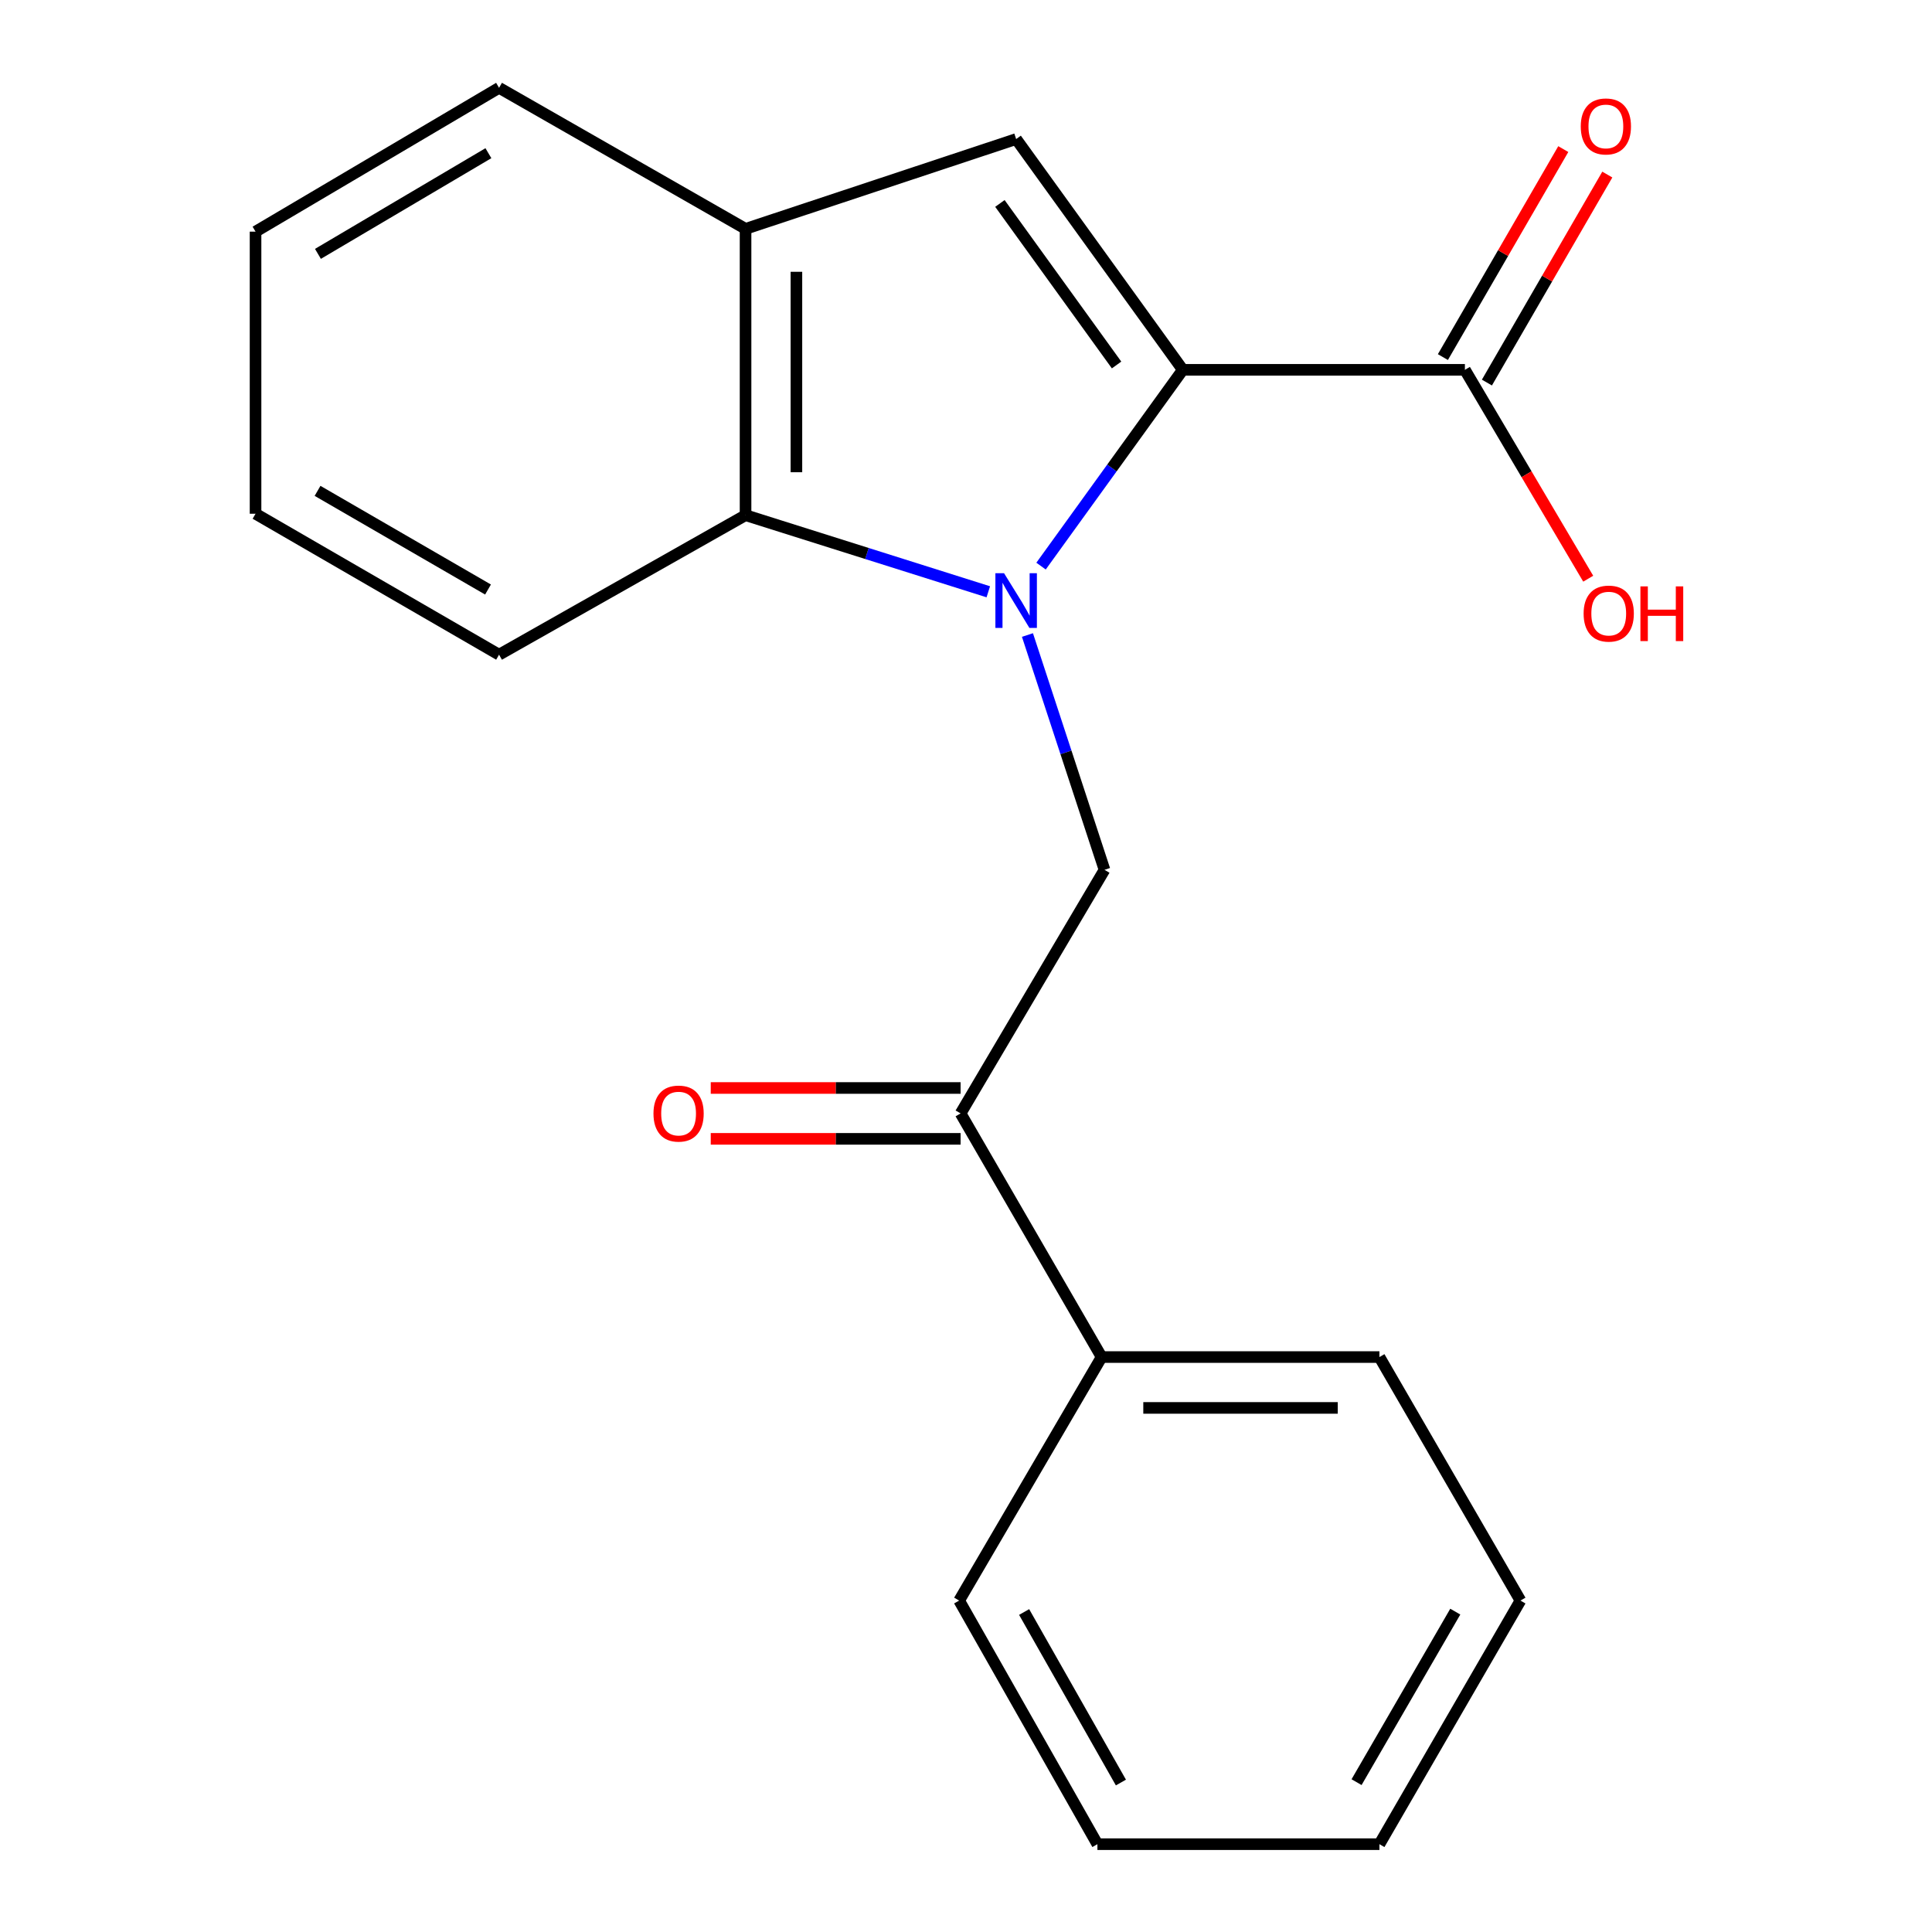 <?xml version='1.0' encoding='iso-8859-1'?>
<svg version='1.1' baseProfile='full'
              xmlns='http://www.w3.org/2000/svg'
                      xmlns:rdkit='http://www.rdkit.org/xml'
                      xmlns:xlink='http://www.w3.org/1999/xlink'
                  xml:space='preserve'
width='1000px' height='1000px' viewBox='0 0 1000 1000'>
<!-- END OF HEADER -->
<rect style='opacity:1.0;fill:#FFFFFF;stroke:none' width='1000' height='1000' x='0' y='0'> </rect>
<path class='bond-0' d='M 538.843,293.014 L 575.531,242.218' style='fill:none;fill-rule:evenodd;stroke:#0000FF;stroke-width:6px;stroke-linecap:butt;stroke-linejoin:miter;stroke-opacity:1' />
<path class='bond-0' d='M 575.531,242.218 L 612.22,191.422' style='fill:none;fill-rule:evenodd;stroke:#000000;stroke-width:6px;stroke-linecap:butt;stroke-linejoin:miter;stroke-opacity:1' />
<path class='bond-2' d='M 511.544,306.309 L 448.721,286.483' style='fill:none;fill-rule:evenodd;stroke:#0000FF;stroke-width:6px;stroke-linecap:butt;stroke-linejoin:miter;stroke-opacity:1' />
<path class='bond-2' d='M 448.721,286.483 L 385.898,266.658' style='fill:none;fill-rule:evenodd;stroke:#000000;stroke-width:6px;stroke-linecap:butt;stroke-linejoin:miter;stroke-opacity:1' />
<path class='bond-3' d='M 531.806,328.684 L 551.749,389.449' style='fill:none;fill-rule:evenodd;stroke:#0000FF;stroke-width:6px;stroke-linecap:butt;stroke-linejoin:miter;stroke-opacity:1' />
<path class='bond-3' d='M 551.749,389.449 L 571.691,450.213' style='fill:none;fill-rule:evenodd;stroke:#000000;stroke-width:6px;stroke-linecap:butt;stroke-linejoin:miter;stroke-opacity:1' />
<path class='bond-1' d='M 612.22,191.422 L 525.956,71.971' style='fill:none;fill-rule:evenodd;stroke:#000000;stroke-width:6px;stroke-linecap:butt;stroke-linejoin:miter;stroke-opacity:1' />
<path class='bond-1' d='M 577.937,188.917 L 517.552,105.302' style='fill:none;fill-rule:evenodd;stroke:#000000;stroke-width:6px;stroke-linecap:butt;stroke-linejoin:miter;stroke-opacity:1' />
<path class='bond-5' d='M 612.22,191.422 L 758.23,191.422' style='fill:none;fill-rule:evenodd;stroke:#000000;stroke-width:6px;stroke-linecap:butt;stroke-linejoin:miter;stroke-opacity:1' />
<path class='bond-20' d='M 525.956,71.971 L 385.898,118.453' style='fill:none;fill-rule:evenodd;stroke:#000000;stroke-width:6px;stroke-linecap:butt;stroke-linejoin:miter;stroke-opacity:1' />
<path class='bond-4' d='M 385.898,266.658 L 385.898,118.453' style='fill:none;fill-rule:evenodd;stroke:#000000;stroke-width:6px;stroke-linecap:butt;stroke-linejoin:miter;stroke-opacity:1' />
<path class='bond-4' d='M 412.224,244.427 L 412.224,140.683' style='fill:none;fill-rule:evenodd;stroke:#000000;stroke-width:6px;stroke-linecap:butt;stroke-linejoin:miter;stroke-opacity:1' />
<path class='bond-11' d='M 385.898,266.658 L 258.315,338.866' style='fill:none;fill-rule:evenodd;stroke:#000000;stroke-width:6px;stroke-linecap:butt;stroke-linejoin:miter;stroke-opacity:1' />
<path class='bond-6' d='M 571.691,450.213 L 497.201,576.304' style='fill:none;fill-rule:evenodd;stroke:#000000;stroke-width:6px;stroke-linecap:butt;stroke-linejoin:miter;stroke-opacity:1' />
<path class='bond-12' d='M 385.898,118.453 L 258.315,45.455' style='fill:none;fill-rule:evenodd;stroke:#000000;stroke-width:6px;stroke-linecap:butt;stroke-linejoin:miter;stroke-opacity:1' />
<path class='bond-7' d='M 769.623,198.016 L 800.782,144.186' style='fill:none;fill-rule:evenodd;stroke:#000000;stroke-width:6px;stroke-linecap:butt;stroke-linejoin:miter;stroke-opacity:1' />
<path class='bond-7' d='M 800.782,144.186 L 831.94,90.356' style='fill:none;fill-rule:evenodd;stroke:#FF0000;stroke-width:6px;stroke-linecap:butt;stroke-linejoin:miter;stroke-opacity:1' />
<path class='bond-7' d='M 746.838,184.827 L 777.997,130.997' style='fill:none;fill-rule:evenodd;stroke:#000000;stroke-width:6px;stroke-linecap:butt;stroke-linejoin:miter;stroke-opacity:1' />
<path class='bond-7' d='M 777.997,130.997 L 809.156,77.168' style='fill:none;fill-rule:evenodd;stroke:#FF0000;stroke-width:6px;stroke-linecap:butt;stroke-linejoin:miter;stroke-opacity:1' />
<path class='bond-10' d='M 758.23,191.422 L 790.145,245.476' style='fill:none;fill-rule:evenodd;stroke:#000000;stroke-width:6px;stroke-linecap:butt;stroke-linejoin:miter;stroke-opacity:1' />
<path class='bond-10' d='M 790.145,245.476 L 822.06,299.531' style='fill:none;fill-rule:evenodd;stroke:#FF0000;stroke-width:6px;stroke-linecap:butt;stroke-linejoin:miter;stroke-opacity:1' />
<path class='bond-8' d='M 497.201,563.14 L 432.542,563.14' style='fill:none;fill-rule:evenodd;stroke:#000000;stroke-width:6px;stroke-linecap:butt;stroke-linejoin:miter;stroke-opacity:1' />
<path class='bond-8' d='M 432.542,563.14 L 367.883,563.14' style='fill:none;fill-rule:evenodd;stroke:#FF0000;stroke-width:6px;stroke-linecap:butt;stroke-linejoin:miter;stroke-opacity:1' />
<path class='bond-8' d='M 497.201,589.467 L 432.542,589.467' style='fill:none;fill-rule:evenodd;stroke:#000000;stroke-width:6px;stroke-linecap:butt;stroke-linejoin:miter;stroke-opacity:1' />
<path class='bond-8' d='M 432.542,589.467 L 367.883,589.467' style='fill:none;fill-rule:evenodd;stroke:#FF0000;stroke-width:6px;stroke-linecap:butt;stroke-linejoin:miter;stroke-opacity:1' />
<path class='bond-9' d='M 497.201,576.304 L 570.199,702.409' style='fill:none;fill-rule:evenodd;stroke:#000000;stroke-width:6px;stroke-linecap:butt;stroke-linejoin:miter;stroke-opacity:1' />
<path class='bond-13' d='M 570.199,702.409 L 713.987,702.409' style='fill:none;fill-rule:evenodd;stroke:#000000;stroke-width:6px;stroke-linecap:butt;stroke-linejoin:miter;stroke-opacity:1' />
<path class='bond-13' d='M 591.767,728.735 L 692.419,728.735' style='fill:none;fill-rule:evenodd;stroke:#000000;stroke-width:6px;stroke-linecap:butt;stroke-linejoin:miter;stroke-opacity:1' />
<path class='bond-14' d='M 570.199,702.409 L 496.455,828.455' style='fill:none;fill-rule:evenodd;stroke:#000000;stroke-width:6px;stroke-linecap:butt;stroke-linejoin:miter;stroke-opacity:1' />
<path class='bond-15' d='M 258.315,338.866 L 132.269,265.912' style='fill:none;fill-rule:evenodd;stroke:#000000;stroke-width:6px;stroke-linecap:butt;stroke-linejoin:miter;stroke-opacity:1' />
<path class='bond-15' d='M 252.596,305.137 L 164.364,254.069' style='fill:none;fill-rule:evenodd;stroke:#000000;stroke-width:6px;stroke-linecap:butt;stroke-linejoin:miter;stroke-opacity:1' />
<path class='bond-21' d='M 258.315,45.455 L 132.269,119.901' style='fill:none;fill-rule:evenodd;stroke:#000000;stroke-width:6px;stroke-linecap:butt;stroke-linejoin:miter;stroke-opacity:1' />
<path class='bond-21' d='M 252.797,79.29 L 164.564,131.402' style='fill:none;fill-rule:evenodd;stroke:#000000;stroke-width:6px;stroke-linecap:butt;stroke-linejoin:miter;stroke-opacity:1' />
<path class='bond-18' d='M 713.987,702.409 L 786.985,828.455' style='fill:none;fill-rule:evenodd;stroke:#000000;stroke-width:6px;stroke-linecap:butt;stroke-linejoin:miter;stroke-opacity:1' />
<path class='bond-17' d='M 496.455,828.455 L 568.02,954.545' style='fill:none;fill-rule:evenodd;stroke:#000000;stroke-width:6px;stroke-linecap:butt;stroke-linejoin:miter;stroke-opacity:1' />
<path class='bond-17' d='M 530.086,834.374 L 580.181,922.637' style='fill:none;fill-rule:evenodd;stroke:#000000;stroke-width:6px;stroke-linecap:butt;stroke-linejoin:miter;stroke-opacity:1' />
<path class='bond-16' d='M 132.269,265.912 L 132.269,119.901' style='fill:none;fill-rule:evenodd;stroke:#000000;stroke-width:6px;stroke-linecap:butt;stroke-linejoin:miter;stroke-opacity:1' />
<path class='bond-19' d='M 568.02,954.545 L 713.987,954.545' style='fill:none;fill-rule:evenodd;stroke:#000000;stroke-width:6px;stroke-linecap:butt;stroke-linejoin:miter;stroke-opacity:1' />
<path class='bond-22' d='M 786.985,828.455 L 713.987,954.545' style='fill:none;fill-rule:evenodd;stroke:#000000;stroke-width:6px;stroke-linecap:butt;stroke-linejoin:miter;stroke-opacity:1' />
<path class='bond-22' d='M 753.251,834.178 L 702.153,922.441' style='fill:none;fill-rule:evenodd;stroke:#000000;stroke-width:6px;stroke-linecap:butt;stroke-linejoin:miter;stroke-opacity:1' />
<path  class='atom-0' d='M 519.696 296.697
L 528.976 311.697
Q 529.896 313.177, 531.376 315.857
Q 532.856 318.537, 532.936 318.697
L 532.936 296.697
L 536.696 296.697
L 536.696 325.017
L 532.816 325.017
L 522.856 308.617
Q 521.696 306.697, 520.456 304.497
Q 519.256 302.297, 518.896 301.617
L 518.896 325.017
L 515.216 325.017
L 515.216 296.697
L 519.696 296.697
' fill='#0000FF'/>
<path  class='atom-8' d='M 818.199 65.441
Q 818.199 58.641, 821.559 54.84
Q 824.919 51.041, 831.199 51.041
Q 837.479 51.041, 840.839 54.84
Q 844.199 58.641, 844.199 65.441
Q 844.199 72.32, 840.799 76.24
Q 837.399 80.121, 831.199 80.121
Q 824.959 80.121, 821.559 76.24
Q 818.199 72.361, 818.199 65.441
M 831.199 76.921
Q 835.519 76.921, 837.839 74.04
Q 840.199 71.121, 840.199 65.441
Q 840.199 59.88, 837.839 57.081
Q 835.519 54.24, 831.199 54.24
Q 826.879 54.24, 824.519 57.041
Q 822.199 59.84, 822.199 65.441
Q 822.199 71.16, 824.519 74.04
Q 826.879 76.921, 831.199 76.921
' fill='#FF0000'/>
<path  class='atom-9' d='M 338.234 576.384
Q 338.234 569.584, 341.594 565.784
Q 344.954 561.984, 351.234 561.984
Q 357.514 561.984, 360.874 565.784
Q 364.234 569.584, 364.234 576.384
Q 364.234 583.264, 360.834 587.184
Q 357.434 591.064, 351.234 591.064
Q 344.994 591.064, 341.594 587.184
Q 338.234 583.304, 338.234 576.384
M 351.234 587.864
Q 355.554 587.864, 357.874 584.984
Q 360.234 582.064, 360.234 576.384
Q 360.234 570.824, 357.874 568.024
Q 355.554 565.184, 351.234 565.184
Q 346.914 565.184, 344.554 567.984
Q 342.234 570.784, 342.234 576.384
Q 342.234 582.104, 344.554 584.984
Q 346.914 587.864, 351.234 587.864
' fill='#FF0000'/>
<path  class='atom-11' d='M 819.677 317.592
Q 819.677 310.792, 823.037 306.992
Q 826.397 303.192, 832.677 303.192
Q 838.957 303.192, 842.317 306.992
Q 845.677 310.792, 845.677 317.592
Q 845.677 324.472, 842.277 328.392
Q 838.877 332.272, 832.677 332.272
Q 826.437 332.272, 823.037 328.392
Q 819.677 324.512, 819.677 317.592
M 832.677 329.072
Q 836.997 329.072, 839.317 326.192
Q 841.677 323.272, 841.677 317.592
Q 841.677 312.032, 839.317 309.232
Q 836.997 306.392, 832.677 306.392
Q 828.357 306.392, 825.997 309.192
Q 823.677 311.992, 823.677 317.592
Q 823.677 323.312, 825.997 326.192
Q 828.357 329.072, 832.677 329.072
' fill='#FF0000'/>
<path  class='atom-11' d='M 849.077 303.512
L 852.917 303.512
L 852.917 315.552
L 867.397 315.552
L 867.397 303.512
L 871.237 303.512
L 871.237 331.832
L 867.397 331.832
L 867.397 318.752
L 852.917 318.752
L 852.917 331.832
L 849.077 331.832
L 849.077 303.512
' fill='#FF0000'/>
</svg>

